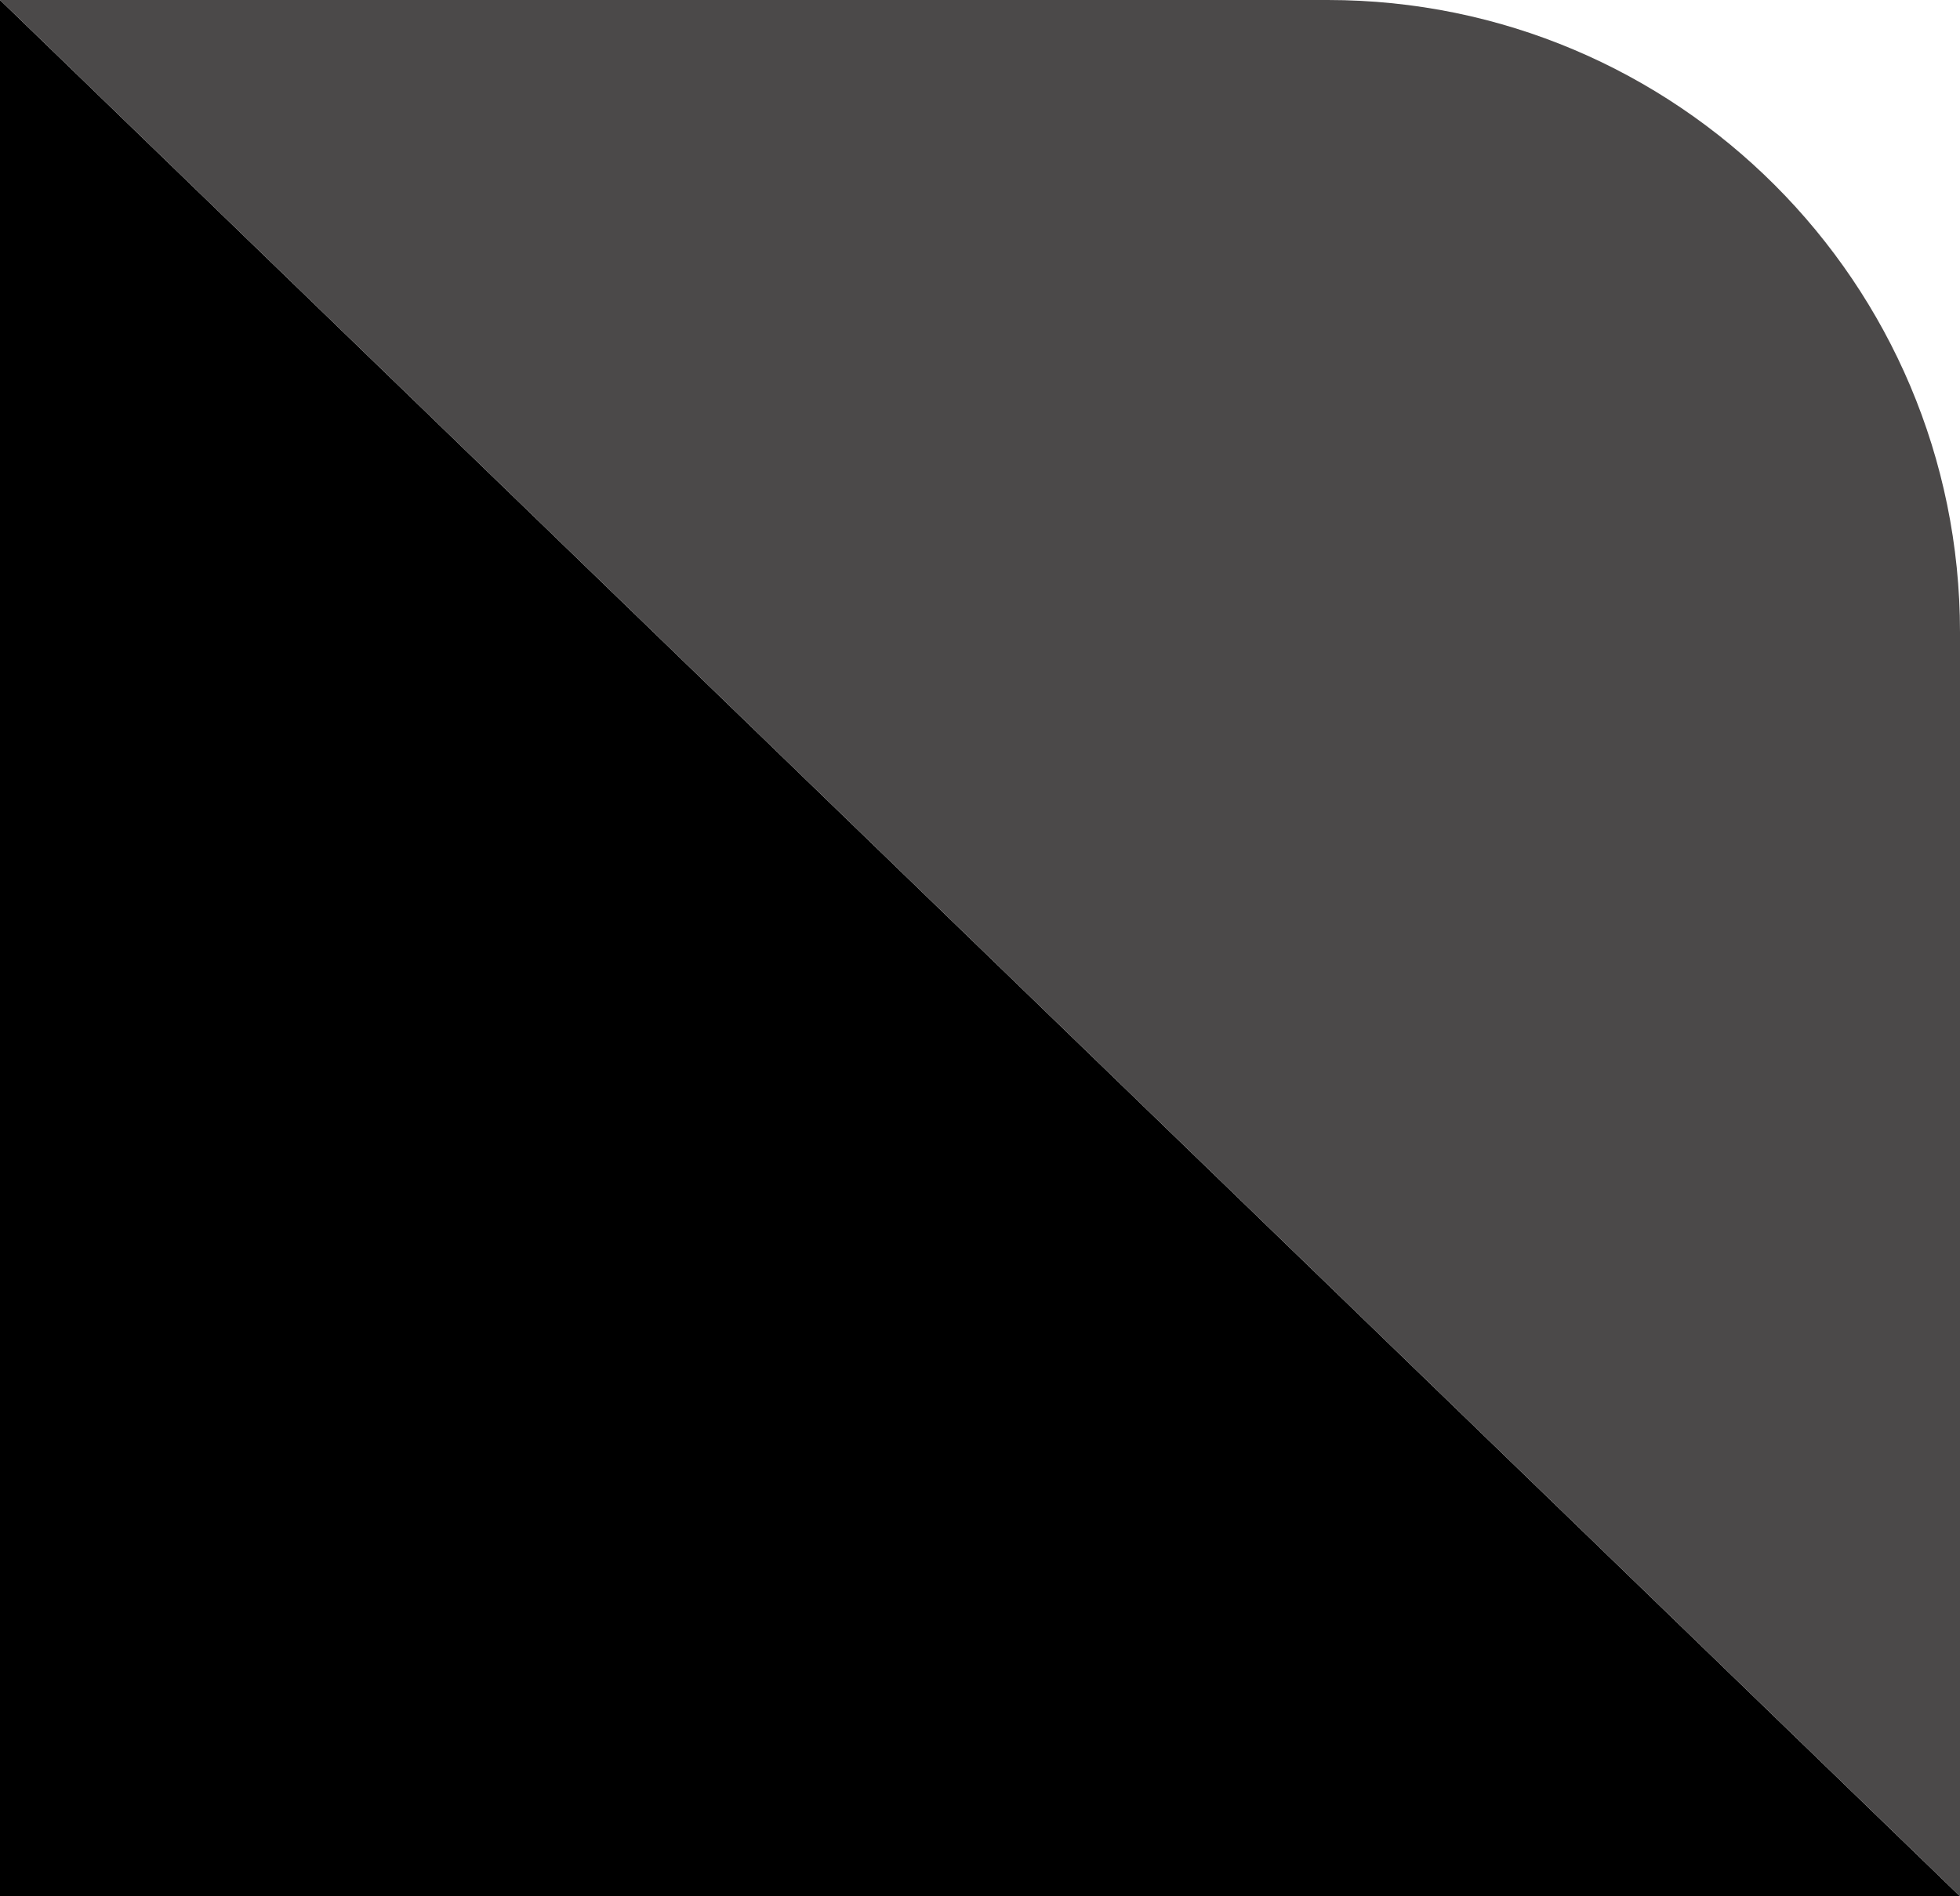 <?xml version="1.0" encoding="UTF-8"?> <svg xmlns="http://www.w3.org/2000/svg" width="31" height="30" viewBox="0 0 31 30" fill="none"><path d="M0 0V30H31L0 0Z" fill="black"></path><path d="M31 30V10C31 4.477 26.523 0 21 0H0L31 30Z" fill="#4B4949"></path></svg> 